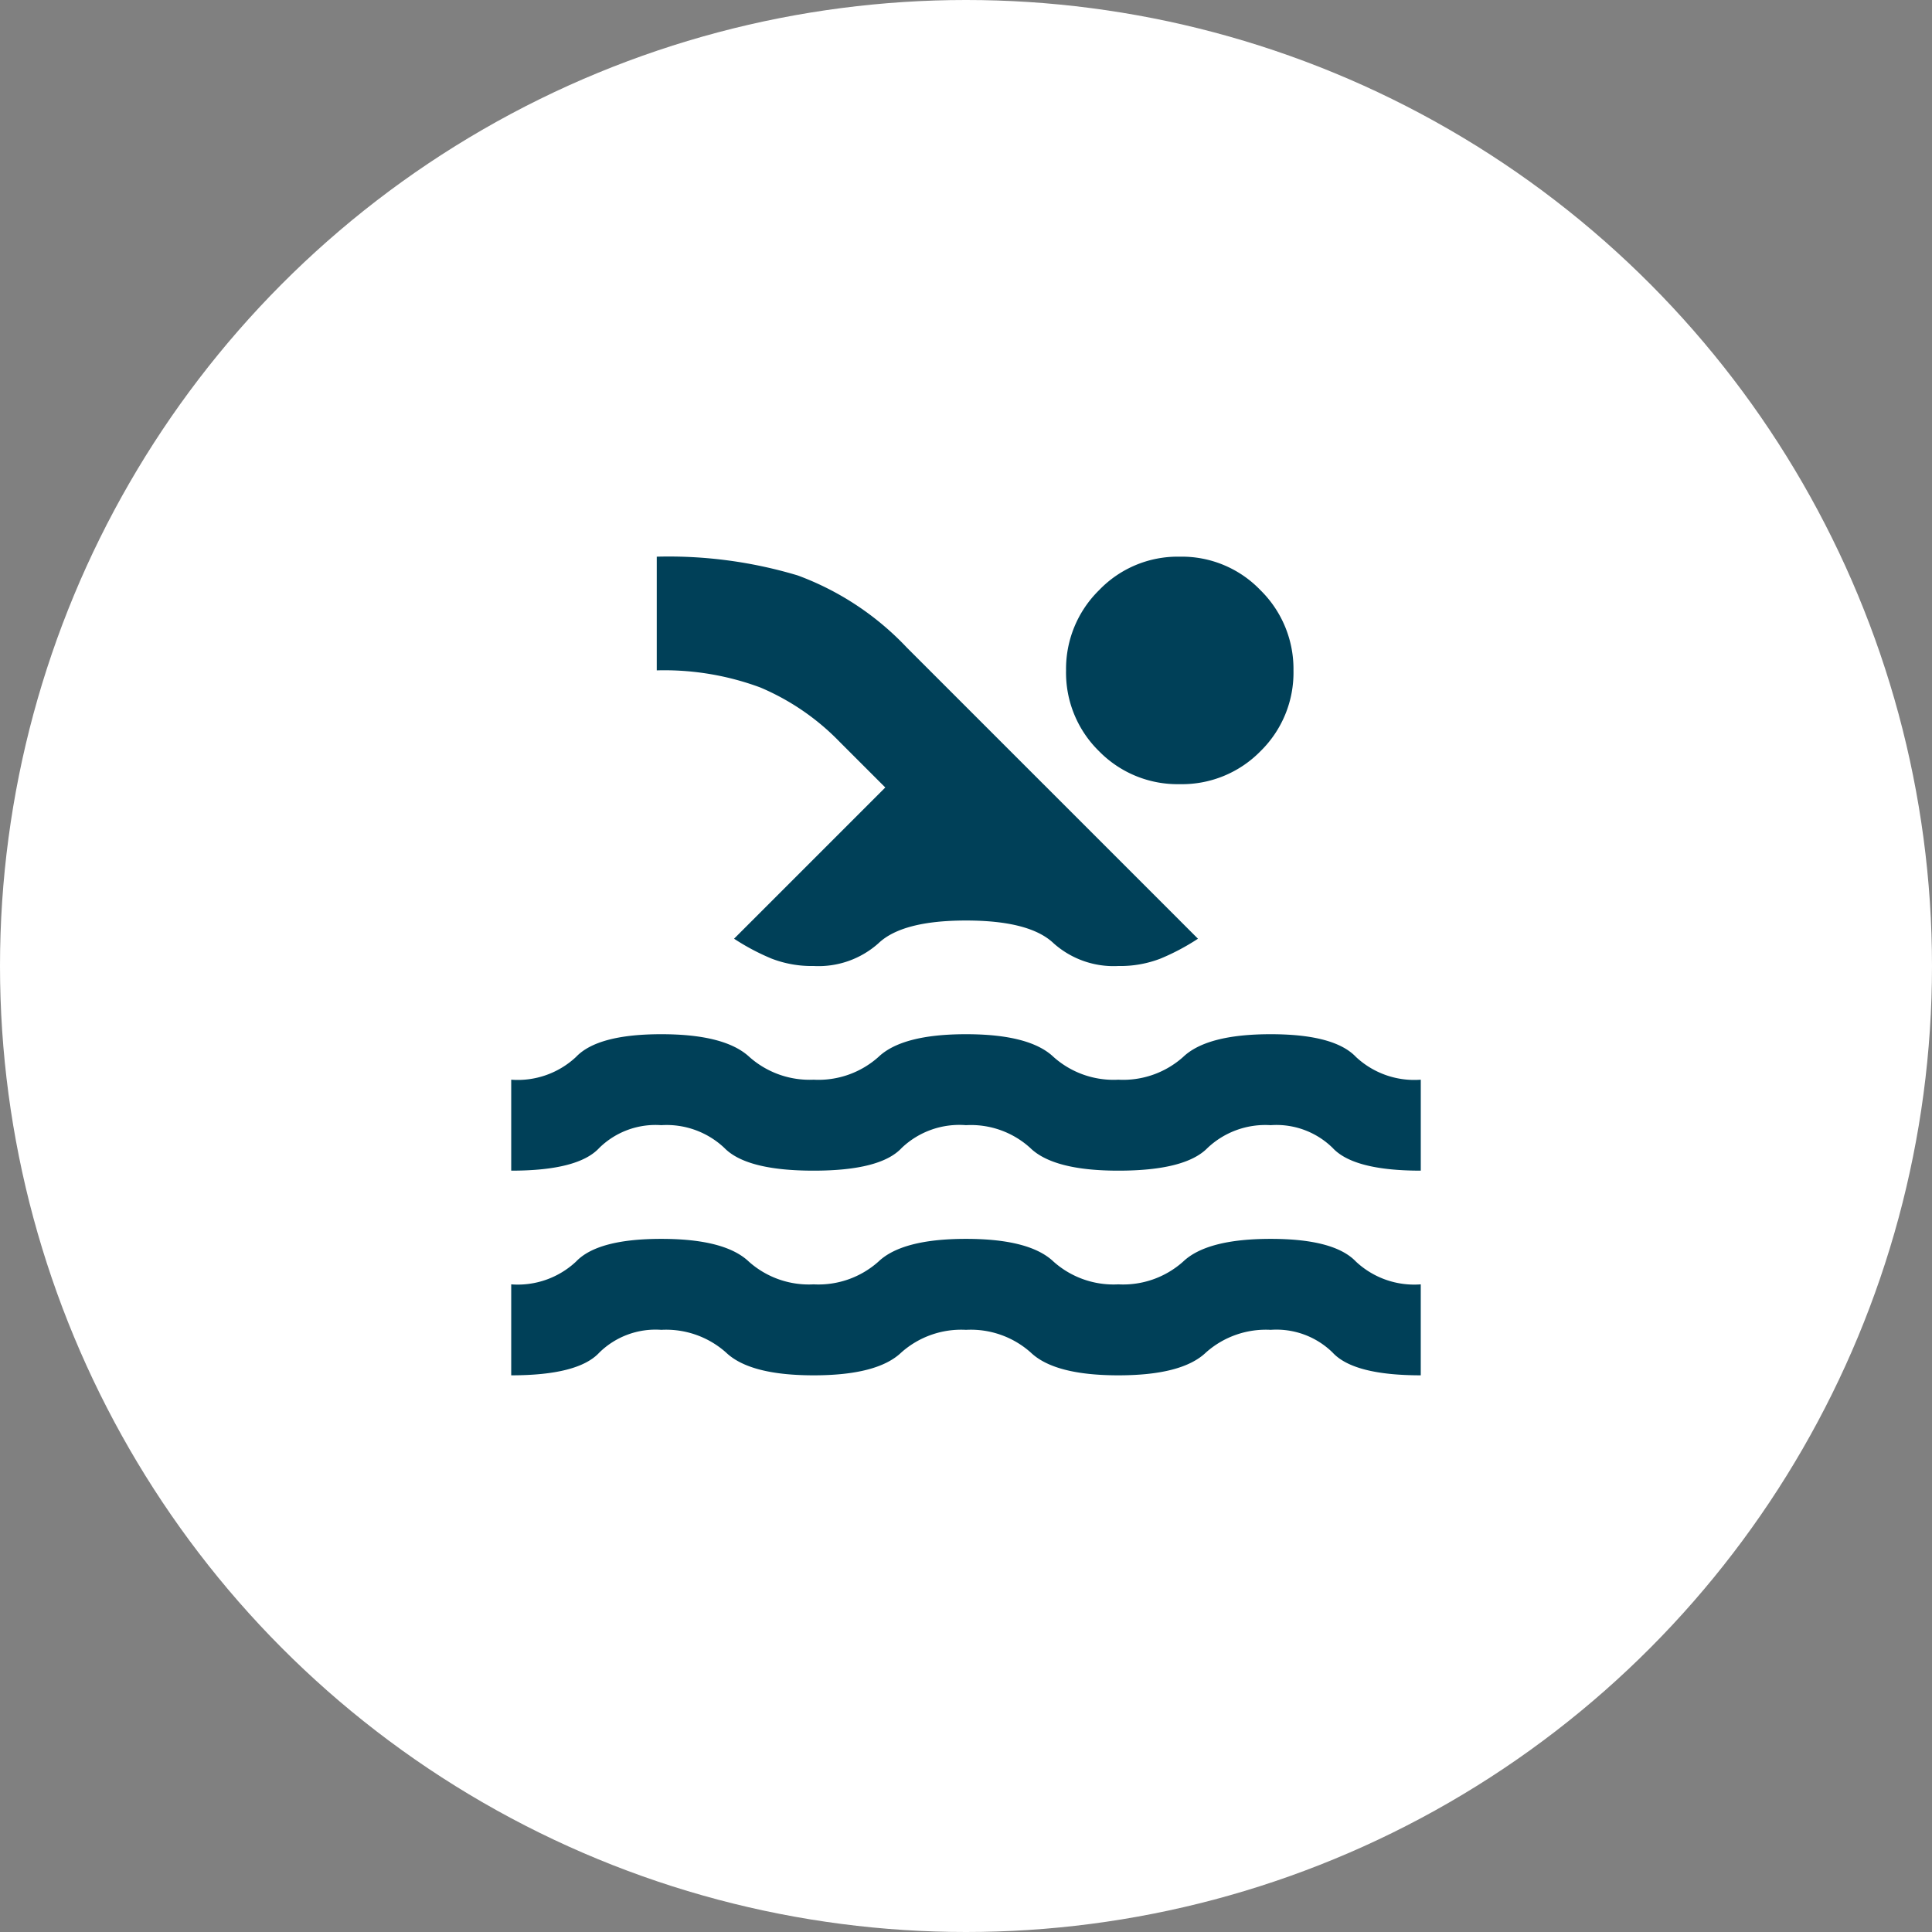 <svg xmlns="http://www.w3.org/2000/svg" width="118" height="118" viewBox="0 0 118 118"><rect x="0" y="0" width="118" height="118" fill="#808080" stroke="none"/><g data-name="グループ 6048" transform="translate(-901 -5373)"><circle data-name="楕円形 377" cx="59" cy="59" r="59" transform="translate(901 5373)" fill="#fff"/><path d="M932.223 5457v-5.556a5.213 5.213 0 003.958-1.389q1.319-1.389 5.208-1.389t5.347 1.389a5.5 5.5 0 003.958 1.389 5.5 5.5 0 003.958-1.389q1.458-1.389 5.347-1.389t5.347 1.389a5.5 5.5 0 003.958 1.389 5.5 5.5 0 003.958-1.389q1.458-1.389 5.347-1.389t5.208 1.389a5.213 5.213 0 003.958 1.389V5457q-4.1 0-5.382-1.389a4.9 4.9 0 00-3.785-1.389 5.5 5.5 0 00-3.958 1.389q-1.455 1.389-5.344 1.389t-5.347-1.389a5.5 5.5 0 00-3.958-1.389 5.5 5.5 0 00-3.958 1.389q-1.459 1.389-5.348 1.389t-5.347-1.389a5.5 5.5 0 00-3.958-1.389 4.9 4.9 0 00-3.785 1.389q-1.282 1.389-5.382 1.389zm0-12.5v-5.556a5.213 5.213 0 003.958-1.389q1.319-1.389 5.208-1.389t5.382 1.389a5.53 5.53 0 003.924 1.389 5.5 5.5 0 003.958-1.389q1.458-1.389 5.347-1.389t5.347 1.389a5.5 5.5 0 003.958 1.389 5.5 5.5 0 003.958-1.389q1.458-1.389 5.347-1.389t5.208 1.389a5.213 5.213 0 003.958 1.389v5.556q-4.1 0-5.382-1.389a4.9 4.9 0 00-3.785-1.389 5.138 5.138 0 00-3.854 1.389q-1.354 1.389-5.451 1.389-3.958 0-5.382-1.389a5.379 5.379 0 00-3.924-1.389 5.1 5.1 0 00-3.924 1.389q-1.285 1.389-5.382 1.389t-5.451-1.389a5.138 5.138 0 00-3.854-1.389 4.9 4.9 0 00-3.785 1.389q-1.279 1.389-5.379 1.389zm13.611-14.167l9.236-9.236-2.778-2.778a14.747 14.747 0 00-4.861-3.333 16.867 16.867 0 00-6.319-1.042V5407a27.392 27.392 0 018.611 1.146 17.489 17.489 0 016.667 4.41l17.778 17.778a13.819 13.819 0 01-2.292 1.215 6.79 6.79 0 01-2.569.451 5.5 5.5 0 01-3.958-1.389q-1.458-1.389-5.347-1.389t-5.347 1.389a5.5 5.5 0 01-3.96 1.389 6.79 6.79 0 01-2.569-.451 13.819 13.819 0 01-2.292-1.216zM973.056 5407a6.648 6.648 0 014.931 2.049 6.739 6.739 0 012.014 4.9 6.706 6.706 0 01-2.014 4.931 6.705 6.705 0 01-4.931 2.014 6.705 6.705 0 01-4.931-2.014 6.706 6.706 0 01-2.014-4.931 6.739 6.739 0 012.014-4.9 6.648 6.648 0 014.931-2.049z" fill="#004058"/></g></svg>